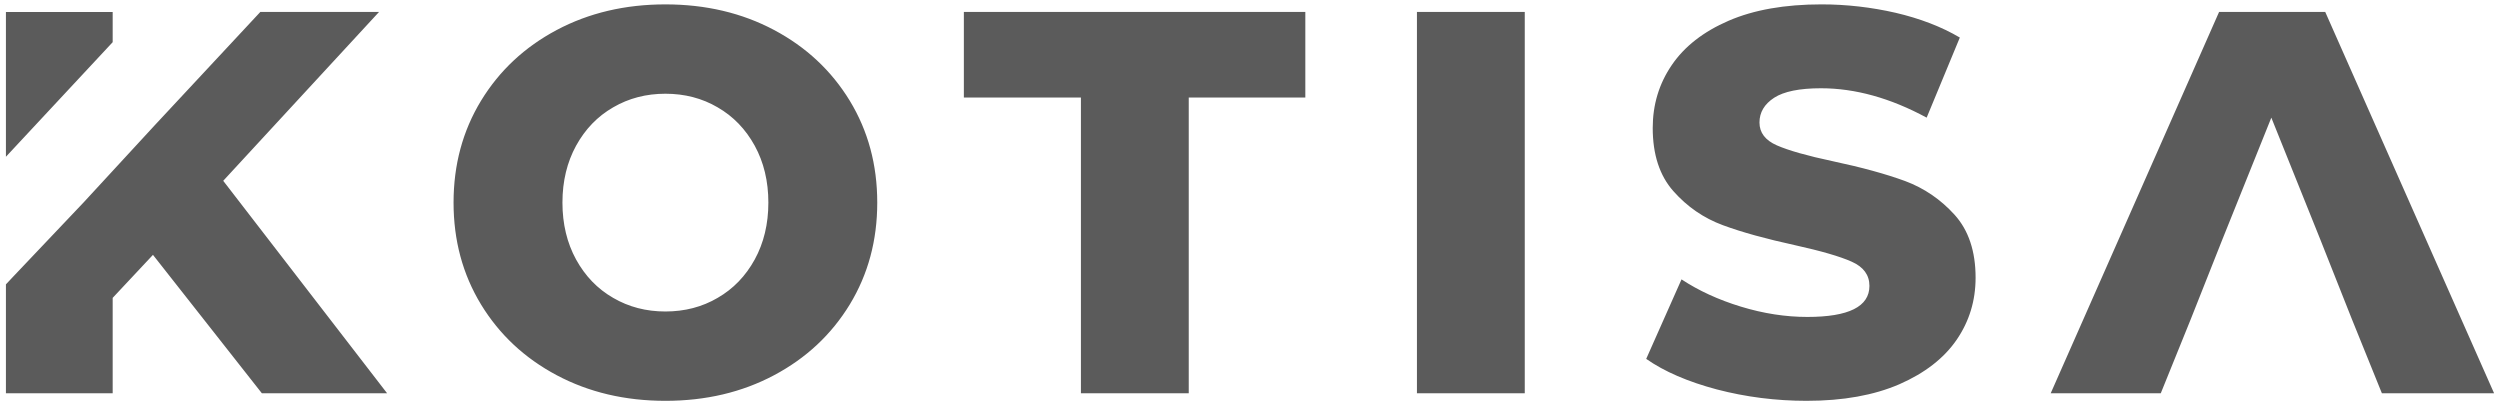 <?xml version="1.0" encoding="UTF-8"?>
<!DOCTYPE svg PUBLIC "-//W3C//DTD SVG 1.1//EN" "http://www.w3.org/Graphics/SVG/1.1/DTD/svg11.dtd">
<!-- Creator: CorelDRAW X8 -->
<svg xmlns="http://www.w3.org/2000/svg" xml:space="preserve" width="211mm" height="34mm" version="1.1" style="shape-rendering:geometricPrecision; text-rendering:geometricPrecision; image-rendering:optimizeQuality; fill-rule:evenodd; clip-rule:evenodd"
viewBox="0 0 21100 3400"
 xmlns:xlink="http://www.w3.org/1999/xlink">
 <defs>
  <style type="text/css">
   <![CDATA[
    .fil0 {fill:#5B5B5B;fill-rule:nonzero}
   ]]>
  </style>
 </defs>
 <g id="Layer_x0020_1">
  <path class="fil0" d="M1291 2151l-340 363 0 805 -901 0 0 -919 64 -68 593 -625 602 -653 888 -953 1002 0 -1315 1425 1383 1793 -1057 0 -919 -1168zm-1241 -828l0 -1222 901 0 0 255 -901 967zm5566 2060c-340,0 -646,-72 -917,-216 -271,-144 -484,-343 -639,-597 -155,-255 -232,-541 -232,-860 0,-319 77,-605 232,-860 155,-254 368,-453 639,-597 271,-144 577,-216 917,-216 340,0 646,72 917,216 271,144 484,343 639,597 155,255 232,541 232,860 0,319 -77,605 -232,860 -155,254 -368,453 -639,597 -271,144 -577,216 -917,216zm0 -754c162,0 310,-38 441,-115 132,-76 236,-184 313,-324 76,-139 115,-299 115,-480 0,-181 -39,-341 -115,-480 -77,-140 -181,-248 -313,-324 -131,-77 -279,-115 -441,-115 -162,0 -309,38 -441,115 -132,76 -236,184 -313,324 -76,139 -115,299 -115,480 0,181 39,341 115,480 77,140 181,248 313,324 132,77 279,115 441,115zm3507 -1806l-988 0 0 -722 2882 0 0 722 -984 0 0 2496 -910 0 0 -2496zm2836 -722l910 0 0 3218 -910 0 0 -3218zm3291 3282c-261,0 -514,-32 -759,-96 -245,-65 -444,-151 -597,-258l298 -671c144,95 311,172 501,230 190,58 377,87 561,87 349,0 524,-87 524,-262 0,-92 -50,-160 -149,-204 -100,-45 -260,-91 -481,-140 -242,-53 -444,-108 -606,-168 -163,-60 -302,-156 -419,-288 -116,-131 -174,-309 -174,-533 0,-196 53,-373 161,-531 107,-157 267,-282 480,-374 213,-92 474,-138 784,-138 211,0 419,24 625,71 205,48 386,117 542,209l-280 676c-307,-166 -604,-248 -892,-248 -181,0 -313,27 -395,80 -83,54 -124,124 -124,209 0,86 49,150 147,193 98,43 256,88 473,134 245,52 448,108 609,167 161,60 300,155 418,285 118,131 177,308 177,531 0,193 -53,368 -160,524 -108,157 -269,281 -483,375 -215,93 -475,140 -781,140zm4600 -689l-266 -671 -414 -1030 -414 1030 -266 671 -253 625 -929 0 1421 -3218 896 0 1425 3218 -947 0 -253 -625z"/>
 </g>
</svg>
